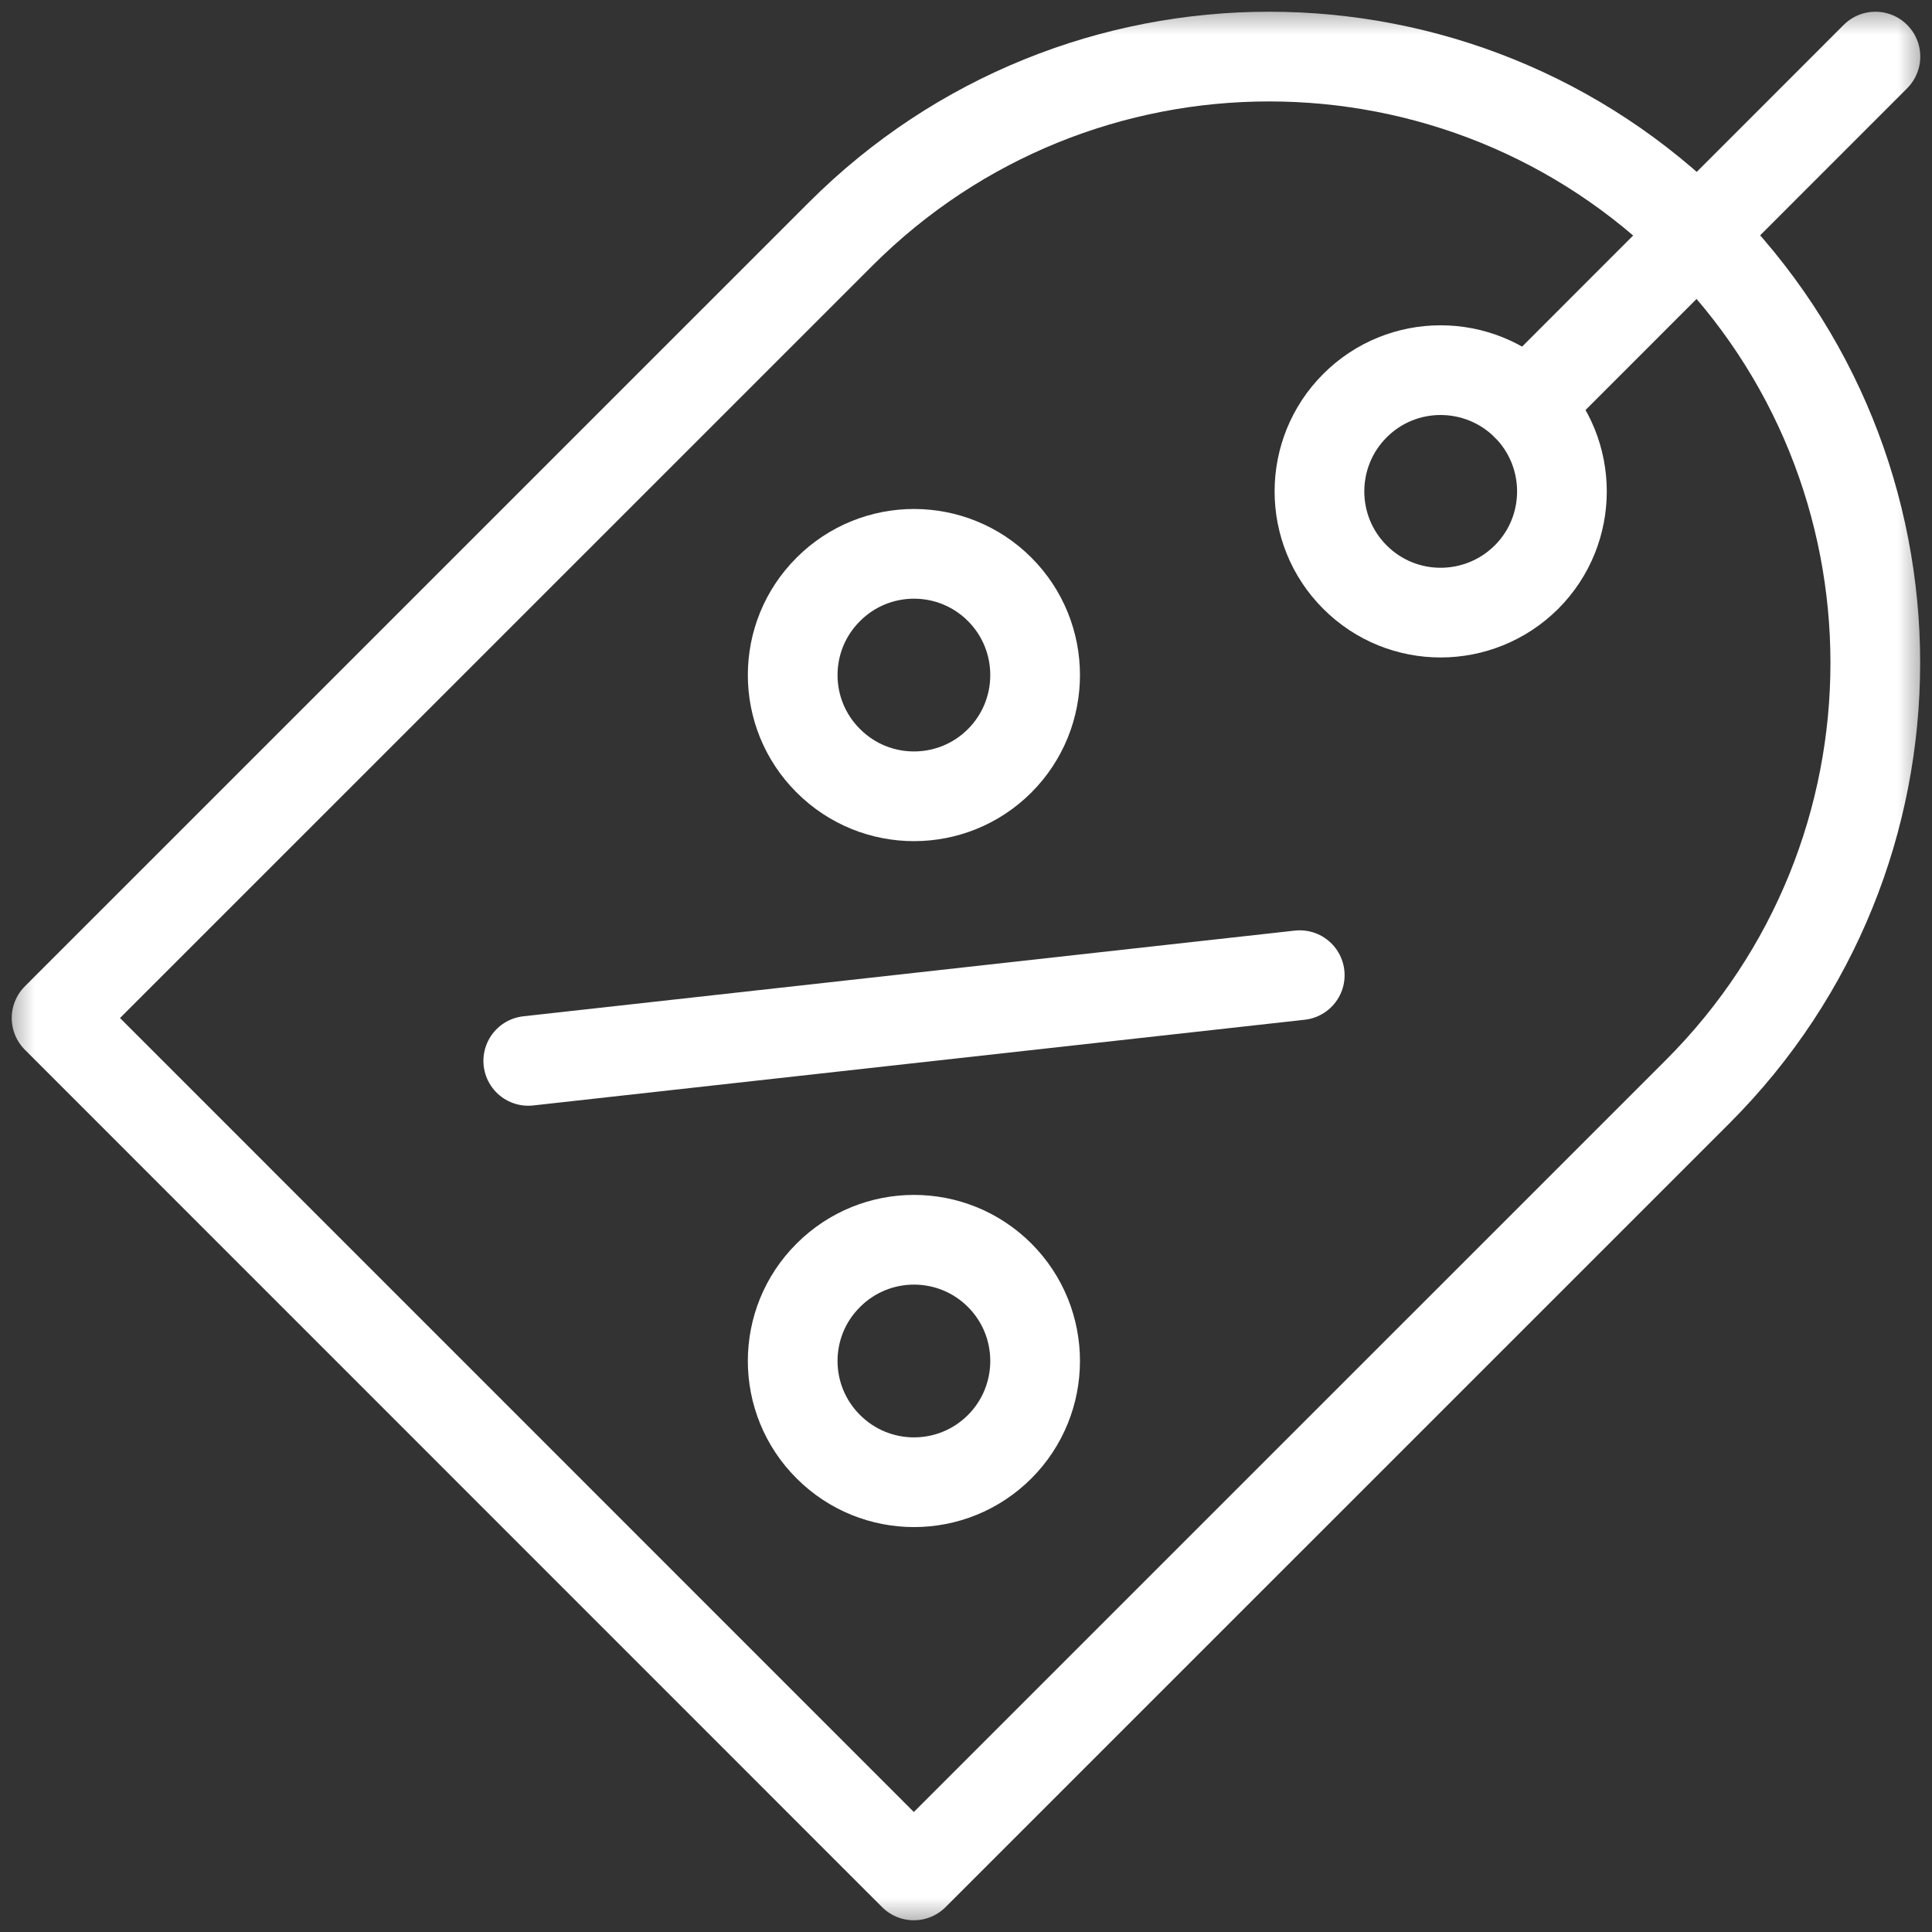 <svg width="28" height="28" viewBox="0 0 28 28" fill="none" xmlns="http://www.w3.org/2000/svg">
<rect x="0" y="0" width="28" height="28" fill="#333333" stroke="none"/>
<mask id="mask0_2837_14630" style="mask-type:luminance" maskUnits="userSpaceOnUse" x="0" y="0" width="28" height="28">
<path d="M0 1.90735e-06H28V28H0V1.90735e-06Z" fill="white"/>
</mask>
<g mask="url(#mask0_2837_14630)">
<path d="M14.488 18.482C15.173 19.167 15.173 20.281 14.488 20.967C13.802 21.653 12.691 21.653 12.005 20.967C11.316 20.281 11.316 19.167 12.005 18.482C12.691 17.796 13.802 17.796 14.488 18.482Z" stroke="white" stroke-width="1.3" stroke-miterlimit="10" stroke-linecap="round" stroke-linejoin="round"/>
<path d="M14.488 8.541C15.173 9.227 15.173 10.34 14.488 11.026C13.802 11.712 12.691 11.712 12.005 11.026C11.316 10.34 11.316 9.227 12.005 8.541C12.691 7.855 13.802 7.855 14.488 8.541Z" stroke="white" stroke-width="1.3" stroke-miterlimit="10" stroke-linecap="round" stroke-linejoin="round"/>
<path d="M22.123 5.879C22.808 6.565 22.808 7.679 22.123 8.364C21.433 9.05 20.322 9.05 19.637 8.364C18.951 7.679 18.951 6.565 19.637 5.879C20.322 5.193 21.433 5.193 22.123 5.879Z" stroke="white" stroke-width="1.3" stroke-miterlimit="10" stroke-linecap="round" stroke-linejoin="round"/>
<path d="M7.656 15.375L18.837 14.133" stroke="white" stroke-width="1.3" stroke-miterlimit="10" stroke-linecap="round" stroke-linejoin="round"/>
<path d="M24.605 15.82C28.036 12.389 28.036 6.825 24.605 3.394C21.174 -0.038 15.612 -0.038 12.181 3.394C7.125 8.45 0.82 14.754 0.82 14.754L13.244 27.18C13.244 27.18 19.549 20.876 24.605 15.82Z" stroke="white" stroke-width="1.3" stroke-miterlimit="10" stroke-linecap="round" stroke-linejoin="round"/>
<path d="M22.123 5.879L27.18 0.82" stroke="white" stroke-width="1.3" stroke-miterlimit="10" stroke-linecap="round" stroke-linejoin="round"/>
</g>
</svg>
